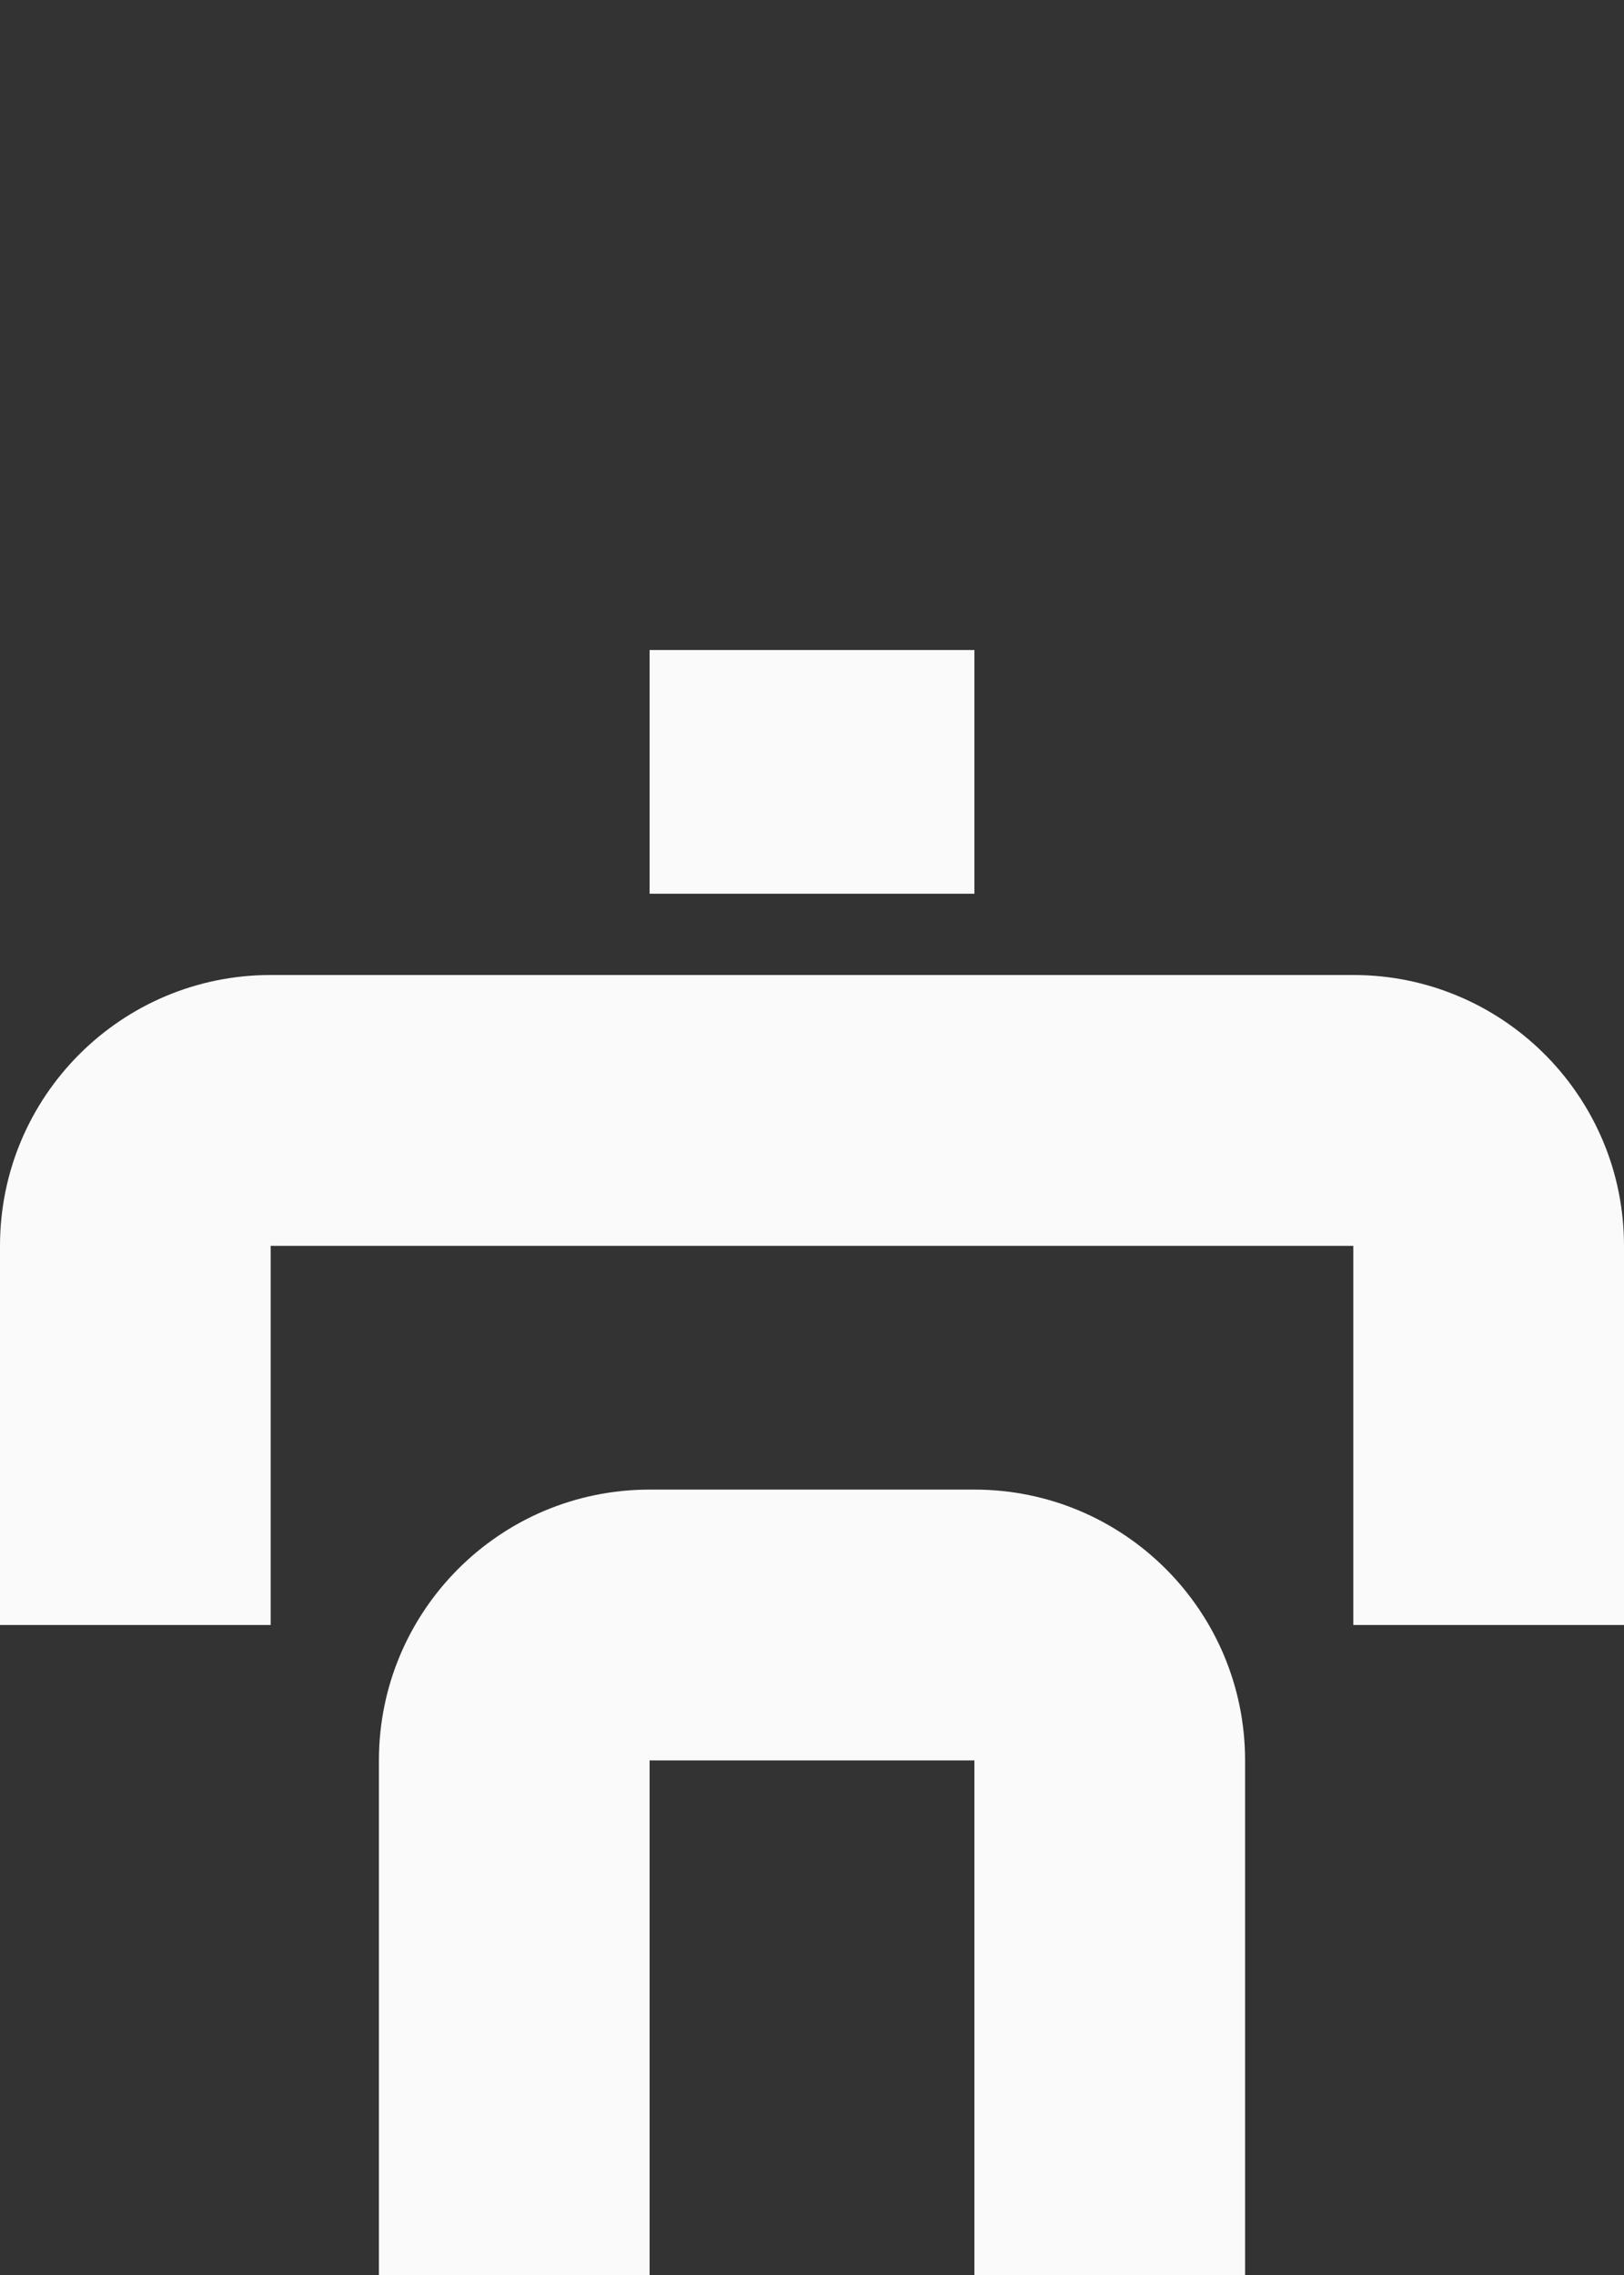<svg width="40" height="56" viewBox="0 0 40 56" fill="none" xmlns="http://www.w3.org/2000/svg">
<rect x="0" y="0" width="40" height="56" fill="#333333" stroke="none"/>
<path d="M16 16H24V22H16V16Z" fill="#FAFAFA"/>
<path d="M24 43.333H16V56H9.333V43.333C9.333 39.651 12.318 36.667 16 36.667H24C27.682 36.667 30.667 39.651 30.667 43.333V56H24V43.333ZM33.333 30.667H6.667V40H0V30.667C0 26.985 2.985 24 6.667 24H33.333L33.505 24.002C37.108 24.094 40 27.042 40 30.667V40H33.333V30.667Z" fill="#FAFAFA"/>
</svg>
